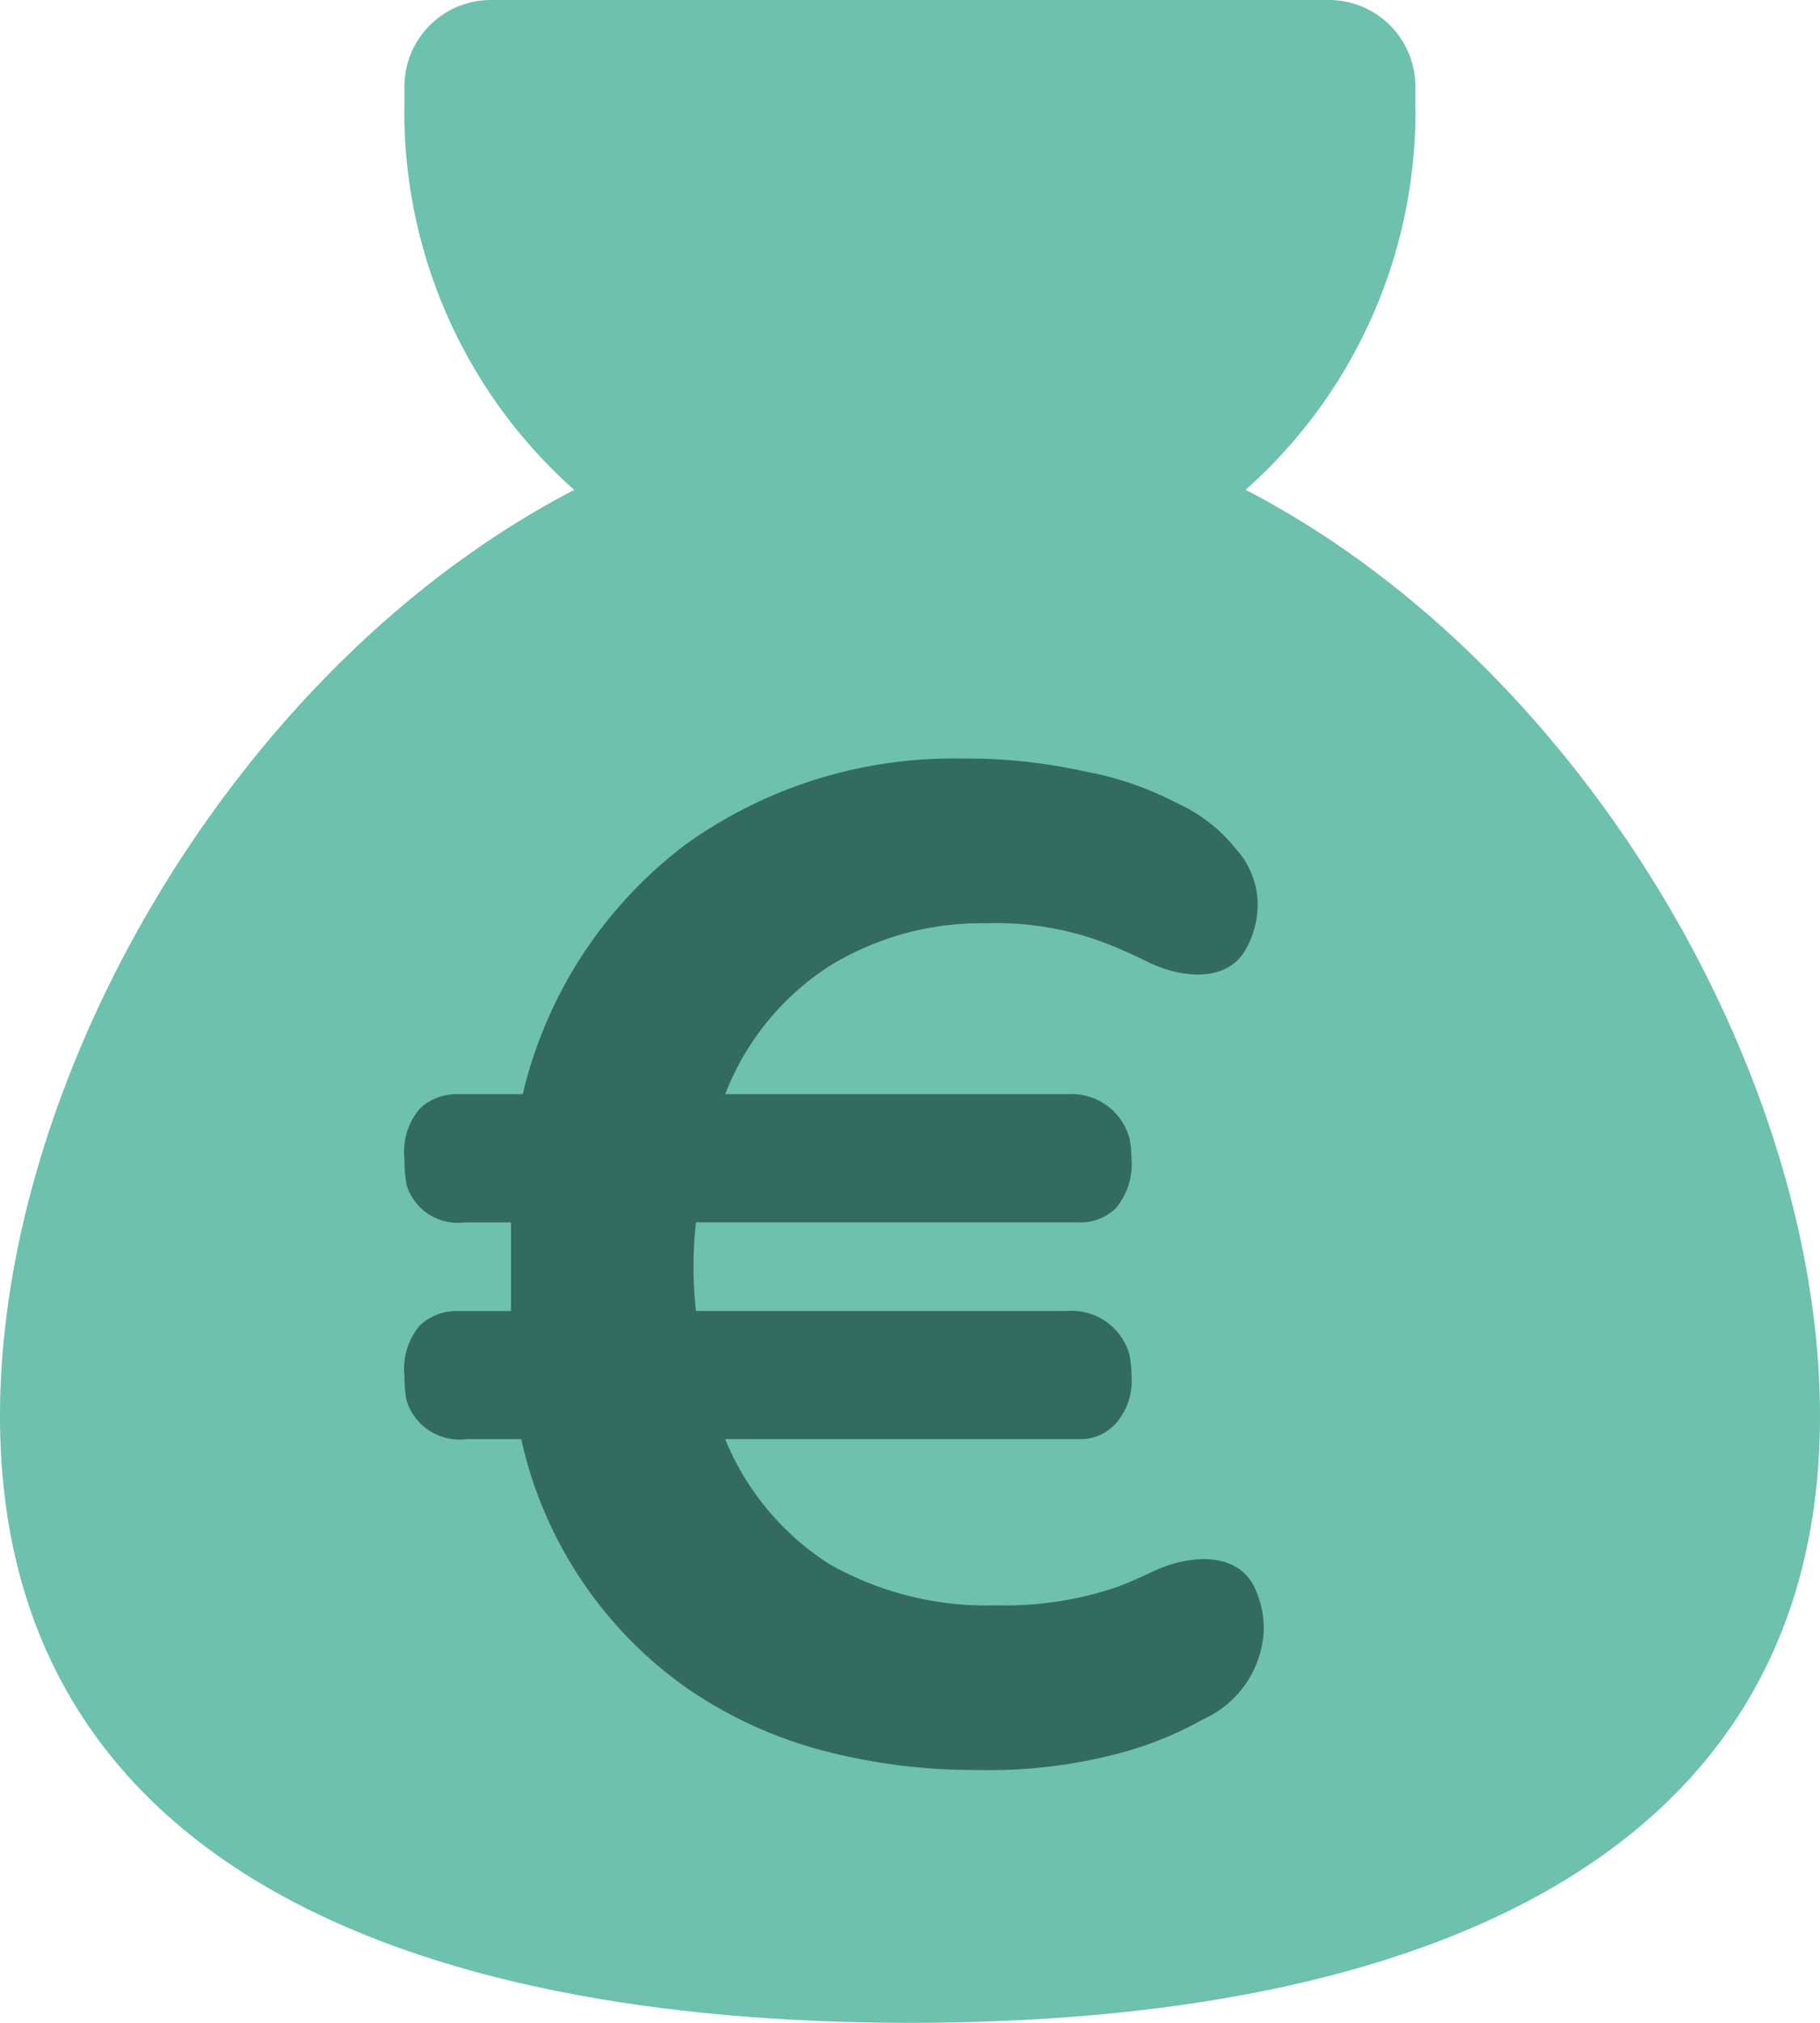 <svg xmlns="http://www.w3.org/2000/svg" id="Gruppe_16286" data-name="Gruppe 16286" width="40" height="44.444" viewBox="0 0 40 44.444"><path id="Pfad_254" data-name="Pfad 254" d="M14,5.9A1.9,1.9,0,0,1,15.9,4H34.317a1.9,1.9,0,0,1,1.9,1.9v.317A11.111,11.111,0,1,1,14,6.222Z" transform="translate(-5.111 -4)" fill="#6dc1ae"></path><path id="Pfad_255" data-name="Pfad 255" d="M46,34.222c0,9.818-8.954,13.333-20,13.333S6,44.041,6,34.222,14.954,12,26,12,46,24.4,46,34.222Z" transform="translate(-6 -3.111)" fill="#6dc1ae"></path><path id="Pfad_256" data-name="Pfad 256" d="M23.342,36.7a5.907,5.907,0,0,1-2.293-2.747h7.768a1.043,1.043,0,0,0,.821-.348,1.431,1.431,0,0,0,.342-1.043,2.531,2.531,0,0,0-.041-.447,1.317,1.317,0,0,0-1.372-.978H20.407a8.834,8.834,0,0,1,0-1.947h8.407a1.1,1.1,0,0,0,.821-.313A1.485,1.485,0,0,0,29.98,27.8a2.492,2.492,0,0,0-.043-.447,1.318,1.318,0,0,0-1.371-.979H21.049a5.87,5.87,0,0,1,2.293-2.817,6.394,6.394,0,0,1,3.456-.939,6.747,6.747,0,0,1,2.738.487q.408.168.787.356c.758.375,1.757.467,2.169-.272a2.011,2.011,0,0,0,.26-.988,1.827,1.827,0,0,0-.479-1.217,3.516,3.516,0,0,0-1.3-1.008,7.136,7.136,0,0,0-2.053-.7A11.817,11.817,0,0,0,26.25,19a10.074,10.074,0,0,0-6.057,1.878A9.65,9.65,0,0,0,16.6,26.373H15.163a1.174,1.174,0,0,0-.821.313A1.468,1.468,0,0,0,14,27.8a3.141,3.141,0,0,0,.049.574,1.175,1.175,0,0,0,1.266.817h1.027v1.947H15.163a1.174,1.174,0,0,0-.821.313A1.468,1.468,0,0,0,14,32.563a3.036,3.036,0,0,0,.044.532,1.218,1.218,0,0,0,1.311.859h1.212a9.085,9.085,0,0,0,3.627,5.46A9.6,9.6,0,0,0,23.1,40.77a13.1,13.1,0,0,0,3.49.452,11.147,11.147,0,0,0,3.046-.348,7.877,7.877,0,0,0,1.916-.765,2.259,2.259,0,0,0,1.335-1.982,2.14,2.14,0,0,0-.2-.906c-.373-.806-1.437-.741-2.239-.359q-.358.171-.744.325a7.635,7.635,0,0,1-2.7.417A6.988,6.988,0,0,1,23.342,36.7Z" transform="translate(-5.111 -2.333)" fill="#336b62" fill-rule="evenodd"></path></svg>